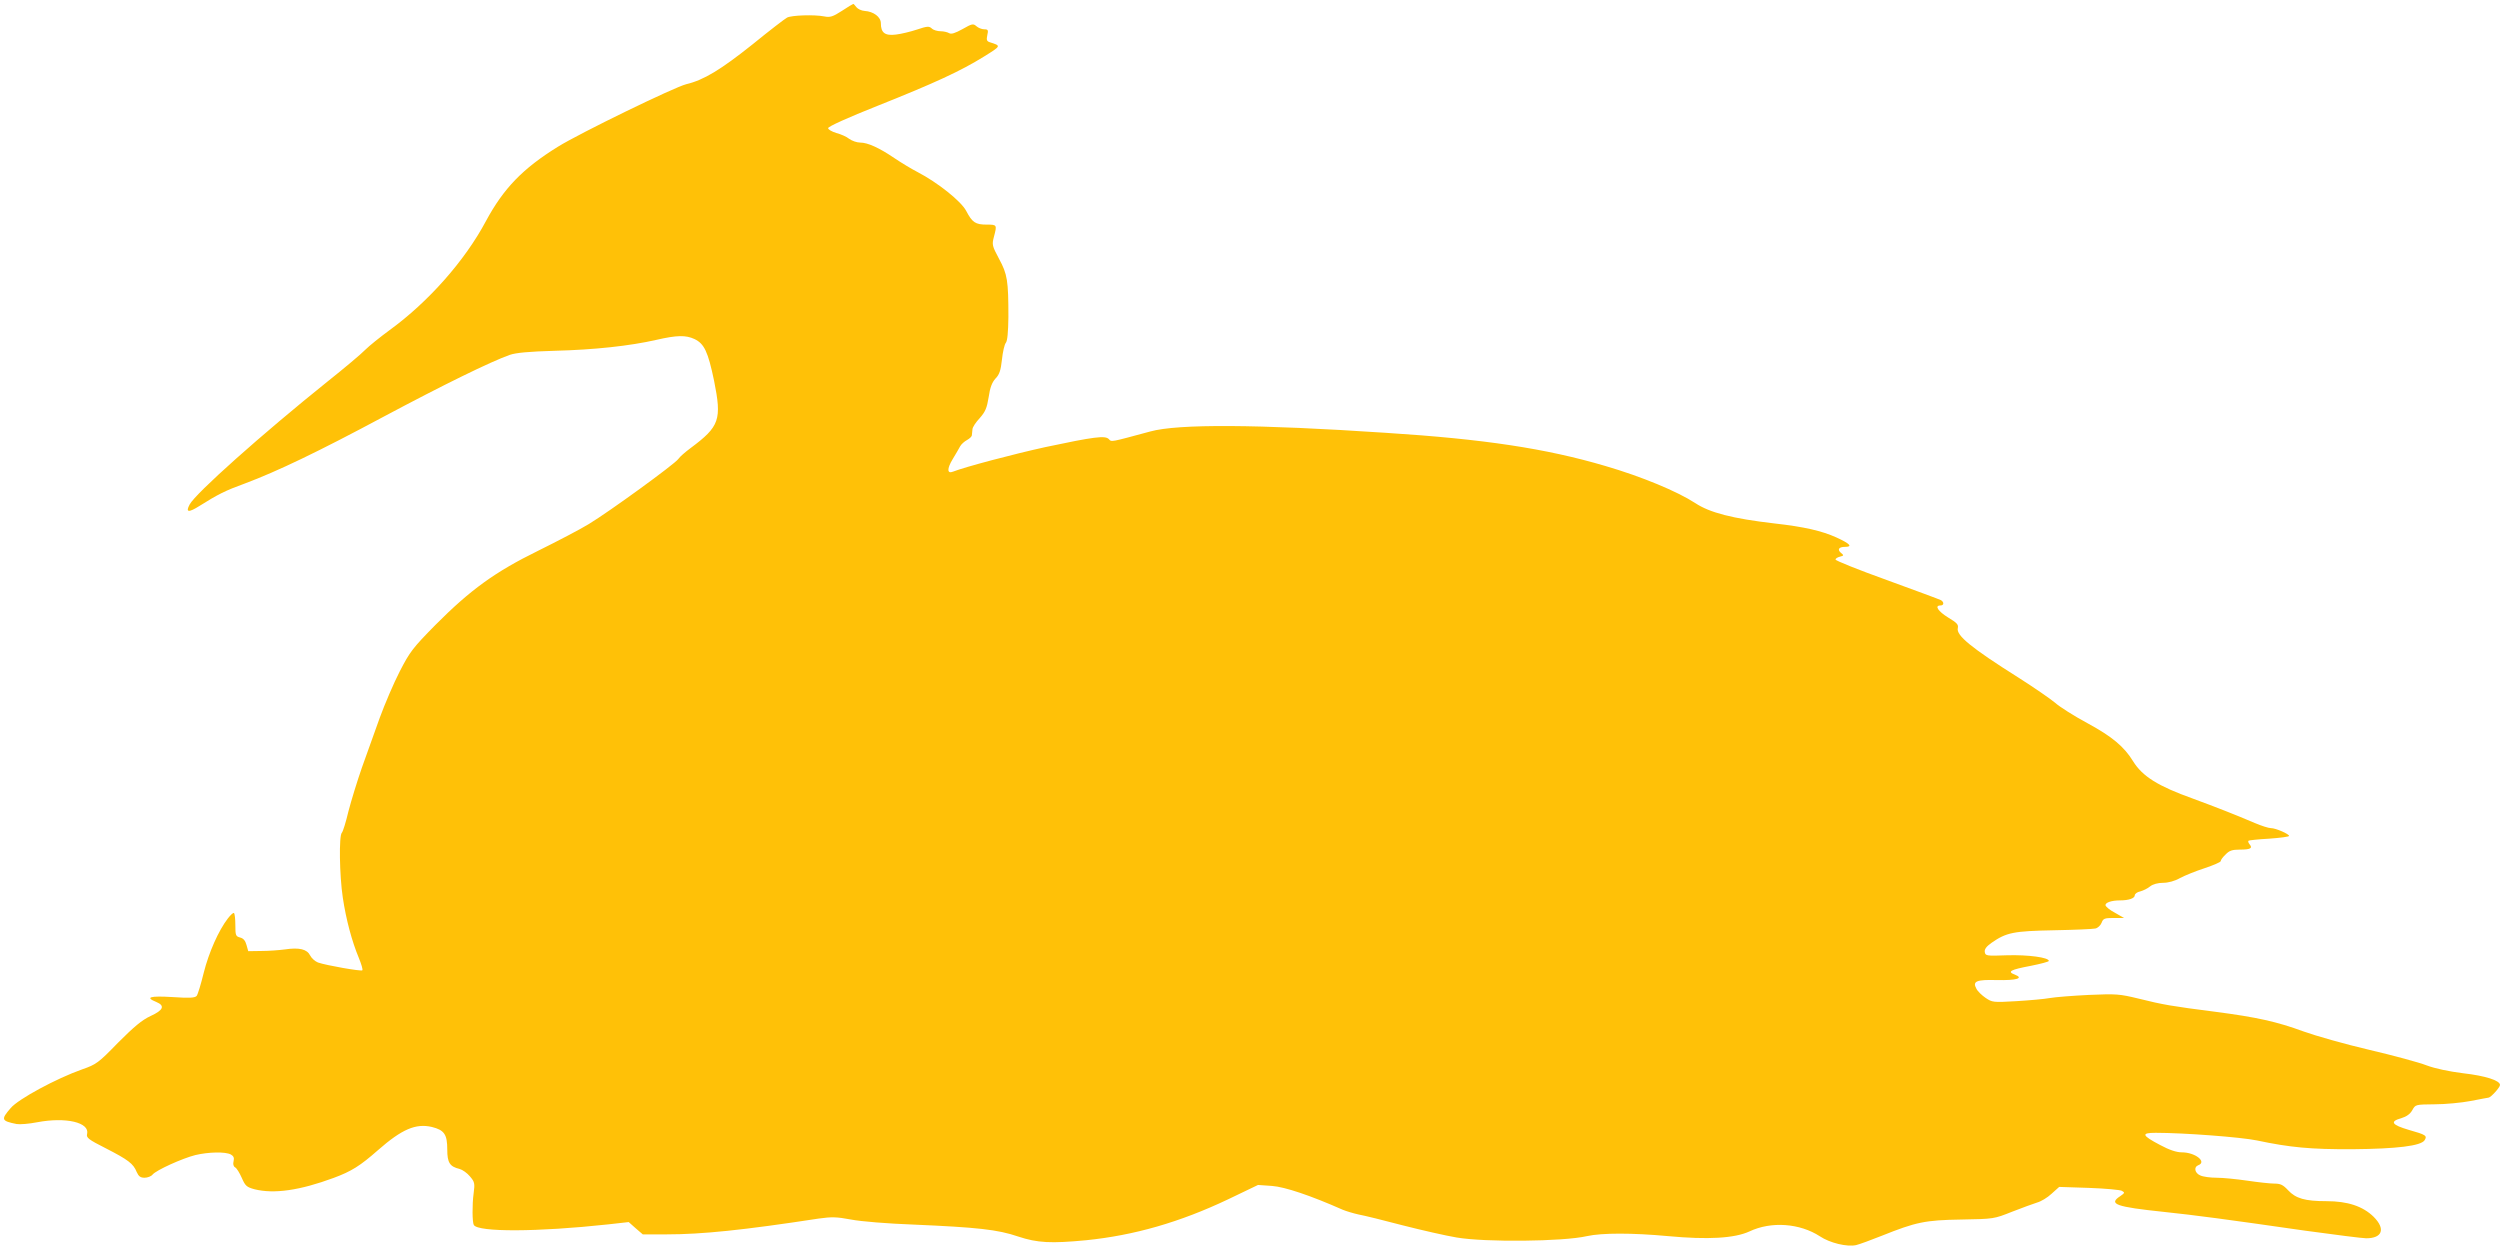 <?xml version="1.0" standalone="no"?>
<!DOCTYPE svg PUBLIC "-//W3C//DTD SVG 20010904//EN"
 "http://www.w3.org/TR/2001/REC-SVG-20010904/DTD/svg10.dtd">
<svg version="1.0" xmlns="http://www.w3.org/2000/svg"
 width="1280pt" height="640pt" viewBox="0 0 1280 640"
 preserveAspectRatio="xMidYMid meet">
<g transform="translate(0,640) scale(0.1,-0.1)"
fill="#ffc107" stroke="none">
<path d="M4310 6344 c-46 -30 -61 -34 -90 -28 -51 10 -167 6 -190 -6 -10 -5
-91 -67 -178 -138 -162 -129 -249 -182 -338 -203 -61 -15 -544 -250 -657 -320
-181 -112 -279 -214 -369 -381 -108 -203 -295 -414 -493 -558 -49 -36 -105
-81 -125 -101 -19 -20 -107 -94 -195 -164 -335 -269 -674 -571 -704 -628 -22
-41 -6 -43 51 -7 94 59 131 78 233 115 165 62 372 161 710 342 304 162 546
281 645 316 32 11 97 17 230 21 202 5 386 25 521 56 105 24 150 25 195 4 50
-24 69 -65 100 -213 40 -200 29 -234 -120 -345 -27 -20 -56 -45 -63 -56 -18
-26 -354 -270 -458 -333 -44 -27 -161 -88 -260 -137 -220 -108 -346 -199 -526
-380 -115 -117 -130 -136 -182 -237 -31 -60 -77 -168 -103 -239 -25 -71 -66
-185 -91 -254 -24 -69 -55 -170 -69 -224 -13 -55 -28 -104 -34 -110 -15 -15
-12 -217 5 -331 17 -114 47 -225 82 -309 13 -32 22 -61 18 -64 -6 -6 -184 25
-227 40 -15 6 -33 22 -40 36 -16 32 -55 42 -129 31 -30 -4 -84 -8 -121 -8
l-67 -1 -9 32 c-6 22 -16 34 -33 38 -22 6 -24 11 -24 63 0 31 -3 59 -7 62 -3
4 -17 -9 -31 -27 -48 -62 -98 -175 -124 -279 -14 -57 -30 -110 -36 -118 -9
-10 -35 -12 -124 -6 -116 7 -142 -1 -83 -25 46 -19 37 -42 -29 -72 -45 -21
-85 -55 -167 -137 -100 -103 -111 -111 -183 -136 -133 -47 -327 -152 -366
-198 -51 -59 -49 -66 30 -82 17 -3 64 1 105 9 148 28 270 -1 256 -60 -5 -19 6
-28 97 -74 113 -58 140 -78 157 -121 10 -22 19 -29 40 -29 15 0 34 7 41 16 19
23 152 83 219 100 67 16 154 18 182 3 14 -8 18 -17 14 -34 -4 -15 -1 -27 8
-32 8 -4 23 -29 34 -54 18 -41 25 -47 65 -58 100 -25 232 -6 405 58 92 34 136
62 227 142 123 108 194 138 276 119 64 -16 79 -38 79 -116 0 -67 13 -87 63
-99 15 -4 39 -21 53 -38 24 -28 26 -36 19 -87 -8 -58 -7 -149 1 -162 23 -37
326 -36 686 3 l107 12 36 -32 36 -31 122 0 c182 0 394 22 779 81 65 9 91 9
165 -5 51 -10 188 -21 323 -26 322 -14 428 -25 533 -61 99 -33 169 -36 348
-19 246 25 480 92 728 210 l152 73 72 -5 c66 -5 197 -49 362 -122 17 -7 53
-18 80 -24 28 -5 130 -30 228 -56 98 -25 221 -53 275 -62 147 -25 545 -21 667
7 77 17 232 17 416 0 204 -19 340 -11 416 24 112 53 258 42 361 -25 51 -34
138 -55 185 -45 17 4 77 26 132 48 175 70 221 80 407 83 167 3 167 3 260 40
51 20 109 41 128 47 19 5 53 25 74 45 l39 35 152 -5 c84 -3 160 -10 169 -15
16 -9 15 -11 -8 -27 -63 -41 -24 -55 224 -81 161 -17 312 -37 722 -96 153 -21
294 -39 313 -39 83 0 100 48 38 110 -55 54 -133 80 -241 80 -111 0 -158 14
-197 56 -26 28 -39 34 -71 34 -21 0 -84 7 -138 15 -55 8 -125 15 -157 15 -32
0 -70 5 -84 12 -28 12 -34 43 -10 52 46 17 -15 66 -84 66 -27 0 -64 12 -112
38 -93 49 -98 62 -22 62 144 0 436 -22 518 -39 170 -36 276 -46 490 -45 228 2
350 17 369 46 14 23 8 28 -81 53 -88 26 -99 43 -38 60 26 8 45 21 56 41 16 29
16 29 115 30 54 0 137 8 184 17 47 9 88 17 91 17 11 0 59 52 59 65 0 23 -75
47 -189 60 -72 9 -143 24 -186 40 -38 15 -171 51 -295 80 -124 29 -275 72
-336 94 -136 50 -239 73 -454 101 -219 28 -266 36 -390 67 -99 24 -114 25
-255 19 -82 -4 -172 -11 -200 -16 -27 -5 -105 -12 -172 -16 -118 -7 -123 -6
-157 17 -19 13 -41 34 -47 47 -21 38 0 47 104 44 102 -2 141 9 93 28 -41 15
-24 25 82 45 50 10 92 21 92 25 0 18 -106 32 -213 29 -107 -4 -112 -3 -115 17
-2 14 8 28 35 47 76 53 113 60 318 64 105 2 200 6 213 9 12 2 27 16 32 29 8
22 15 25 62 25 l53 0 -47 27 c-27 14 -48 32 -48 39 0 13 31 24 75 24 45 0 75
11 75 26 0 7 12 17 28 20 15 4 38 15 51 26 14 11 40 18 66 18 26 0 60 9 86 24
24 13 81 36 127 51 45 15 82 31 82 36 0 6 11 21 25 34 19 20 34 25 73 25 54 0
67 7 50 27 -6 7 -9 16 -6 18 2 3 50 8 106 11 56 4 102 10 102 14 0 10 -68 40
-93 40 -12 0 -49 12 -82 26 -98 42 -203 83 -317 125 -179 64 -259 114 -307
192 -46 75 -108 126 -231 193 -69 37 -145 85 -168 106 -24 20 -108 78 -185
127 -246 155 -322 218 -313 255 4 18 -4 27 -49 54 -52 32 -72 62 -40 62 18 0
20 16 3 27 -7 4 -132 50 -277 103 -145 52 -264 100 -263 105 0 6 11 12 23 15
20 5 20 7 5 19 -20 17 -12 31 20 31 41 0 27 16 -43 48 -75 34 -166 55 -318 72
-215 25 -331 55 -405 104 -92 60 -275 136 -460 190 -305 90 -623 138 -1125
170 -658 44 -1064 46 -1205 7 -208 -56 -198 -55 -213 -39 -19 19 -74 12 -324
-41 -160 -35 -410 -101 -474 -126 -30 -12 -31 15 -2 63 16 26 33 56 39 67 6
11 22 25 35 32 13 7 25 18 25 25 1 7 2 21 3 30 0 10 17 36 37 57 29 33 37 52
46 108 7 49 17 75 35 95 20 20 27 42 33 97 4 39 13 78 20 86 8 10 12 55 13
132 0 186 -5 219 -48 298 -35 66 -37 72 -26 113 16 61 16 62 -37 62 -58 0 -74
11 -105 70 -26 50 -147 146 -249 199 -31 16 -84 48 -118 71 -78 53 -137 80
-176 80 -17 0 -42 9 -56 19 -13 11 -43 24 -66 30 -23 7 -42 18 -42 25 0 8 101
54 255 115 291 116 423 177 544 252 88 55 88 54 28 73 -15 5 -17 12 -12 36 6
26 4 30 -16 30 -12 0 -30 7 -40 16 -16 14 -22 13 -71 -15 -38 -21 -57 -27 -68
-21 -8 5 -28 10 -44 10 -16 0 -37 6 -45 14 -14 13 -24 12 -75 -5 -33 -11 -82
-23 -109 -26 -56 -7 -77 9 -77 58 0 32 -37 60 -83 63 -16 1 -35 10 -42 19 -7
9 -14 17 -16 17 -2 0 -29 -16 -59 -36z"/>
</g>
</svg>
